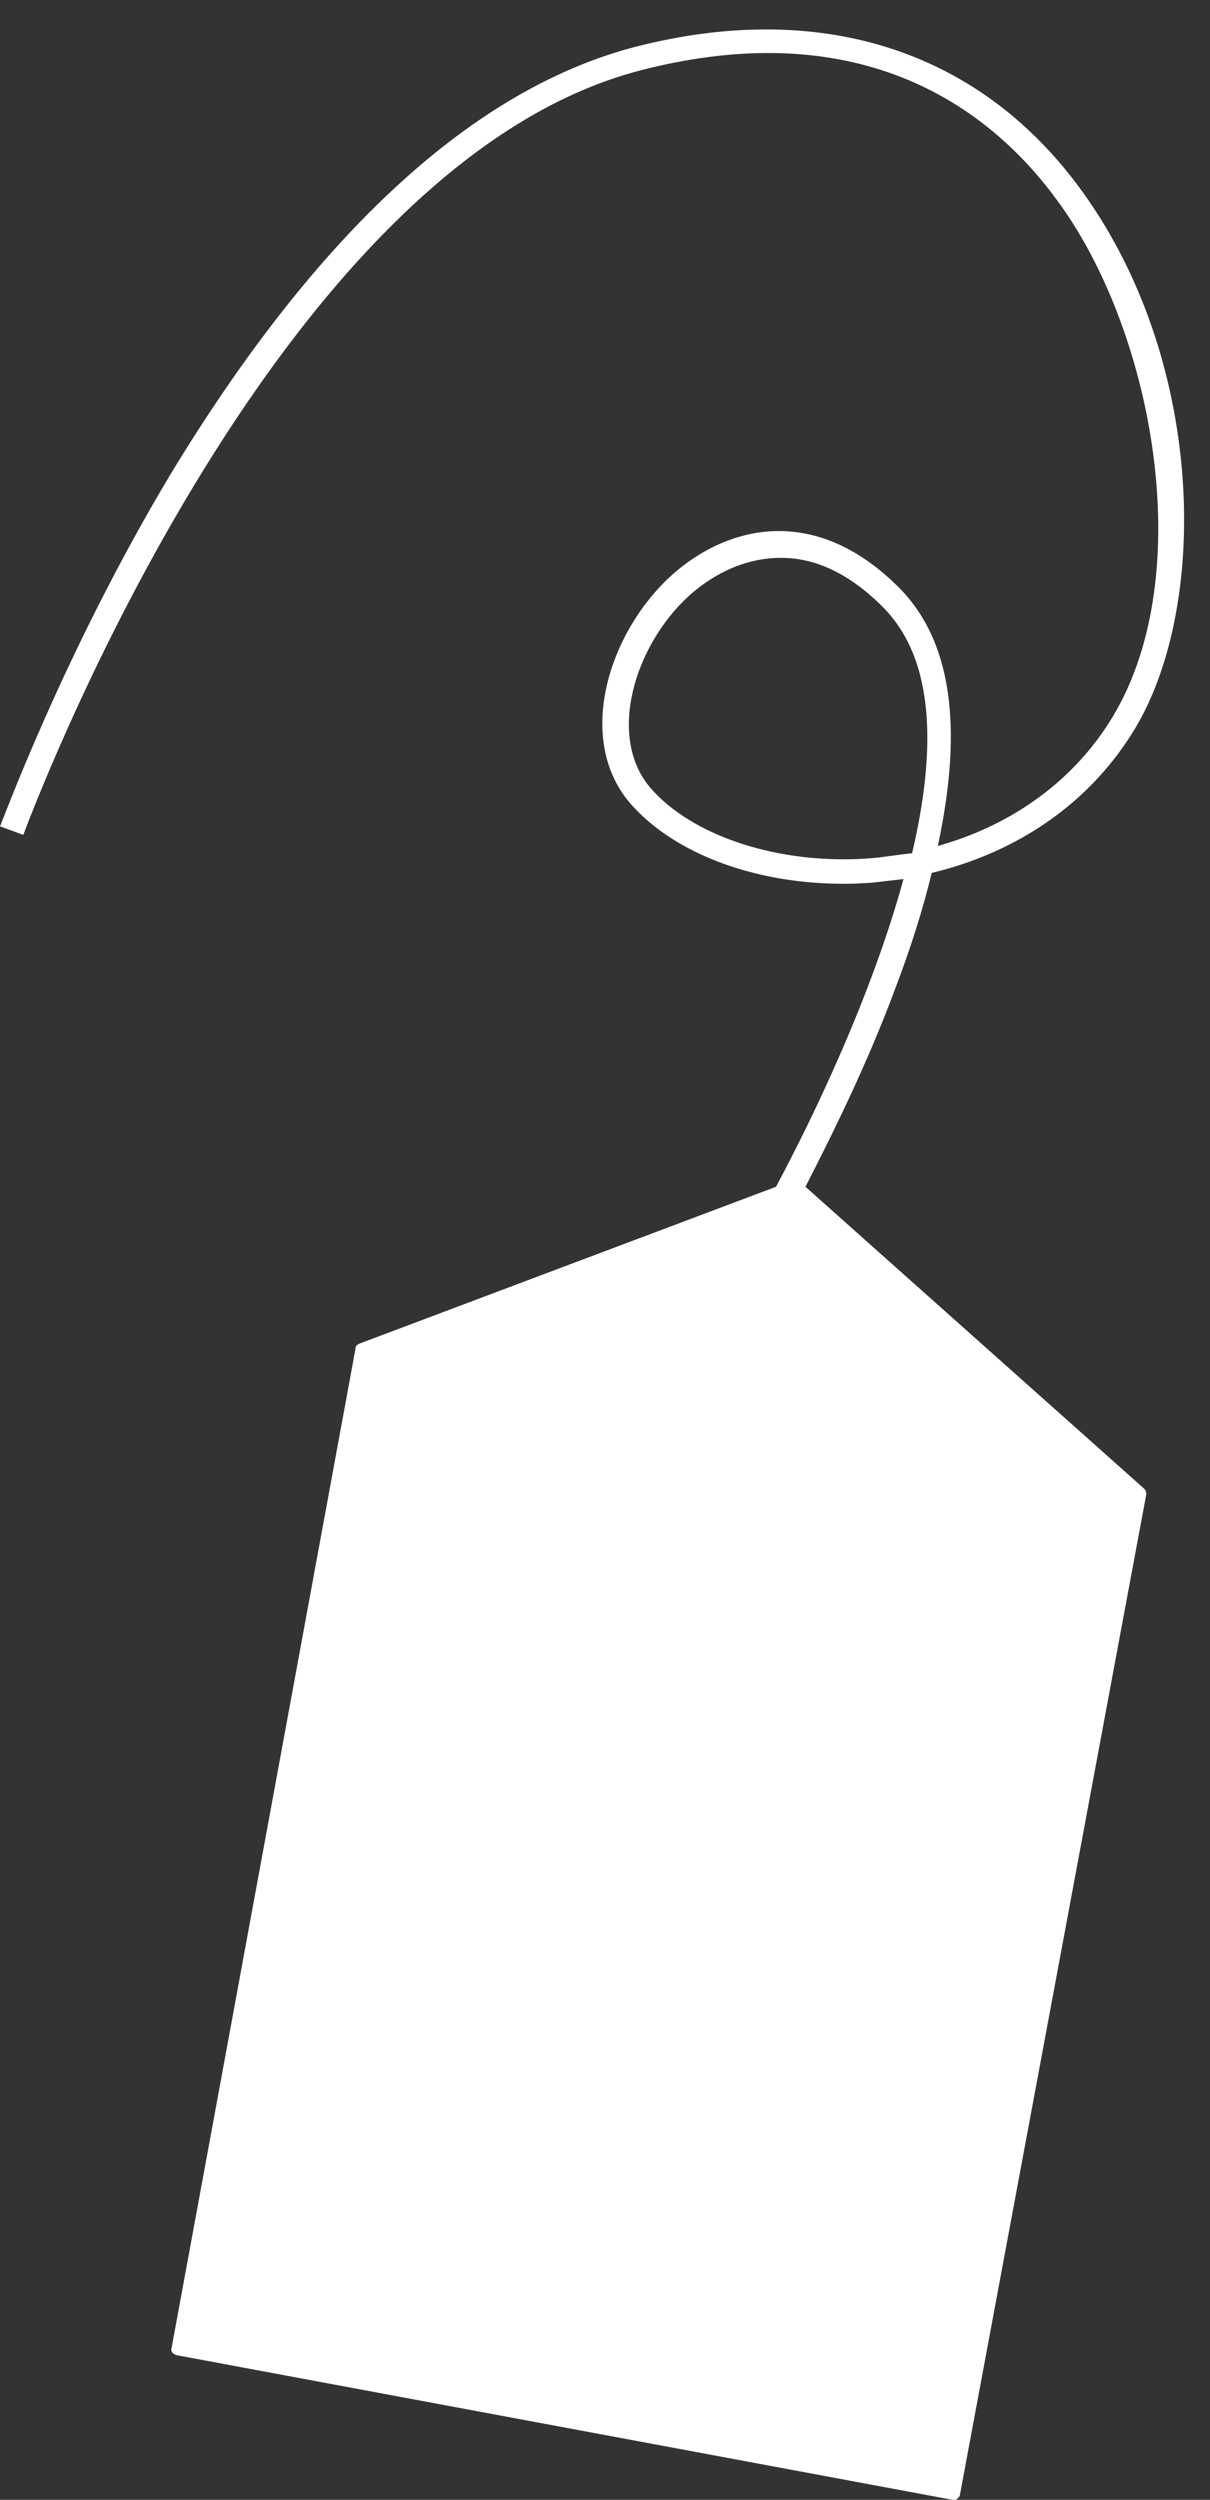 <?xml version="1.0" encoding="UTF-8"?><svg xmlns="http://www.w3.org/2000/svg" xmlns:xlink="http://www.w3.org/1999/xlink" height="203.9" preserveAspectRatio="xMidYMid meet" version="1.0" viewBox="0.0 -2.4 98.7 203.9" width="98.7" zoomAndPan="magnify"><rect x="0.0" y="-2.4" width="98.7" height="203.9" fill="#333333" stroke="none"/><g id="change1_1"><path d="M65.7,94.4c2.1-4.1,5-9.9,7.3-16.1c1.3-3.4,2.3-6.6,3-9.5C83.1,67.1,89,63,92.6,57 c6.1-10.2,5.7-30.4-4.7-44.3C79.6,1.6,66.8-2.4,51.9,1.4c-13.2,3.4-26,15.1-38,34.9C5.1,51,0.1,64.9,0,65l1.9,0.7 C2.1,65.2,22,11,52.4,3.3c18-4.6,28.4,3.2,33.8,10.6c7.8,10.5,11.6,30.4,4.6,42.1c-3.1,5.2-8.2,8.9-14.3,10.6 c2.1-9.8,1.1-16.8-3.2-21.1c-6.9-6.9-14.1-5-18.6-0.9c-5.1,4.7-7.7,13.2-3.4,18.4c3.9,4.6,11.6,7.2,19.8,6.6 c0.9-0.1,1.7-0.2,2.6-0.3c-2.6,9.5-7.3,19.3-10.4,25.1l-34,12.8c-0.2,0.1-0.3,0.2-0.3,0.4L14,189.1c-0.1,0.3,0.1,0.5,0.4,0.6 l63.3,11.8c0,0,0.1,0,0.1,0c0.1,0,0.2,0,0.3-0.1c0.1-0.1,0.2-0.2,0.2-0.3l15.2-81.6c0-0.2,0-0.3-0.2-0.5L65.7,94.4z M71.1,67.6 c-7.5,0.6-14.7-1.8-18.1-5.8c-3.5-4.2-1.2-11.6,3.2-15.6c1.1-1,3.8-3.1,7.5-3.1c2.5,0,5.3,1,8.3,4c4.4,4.4,4.3,12,2.4,20.1 C73.3,67.3,72.2,67.5,71.1,67.6z" fill="#FFF"/></g></svg>